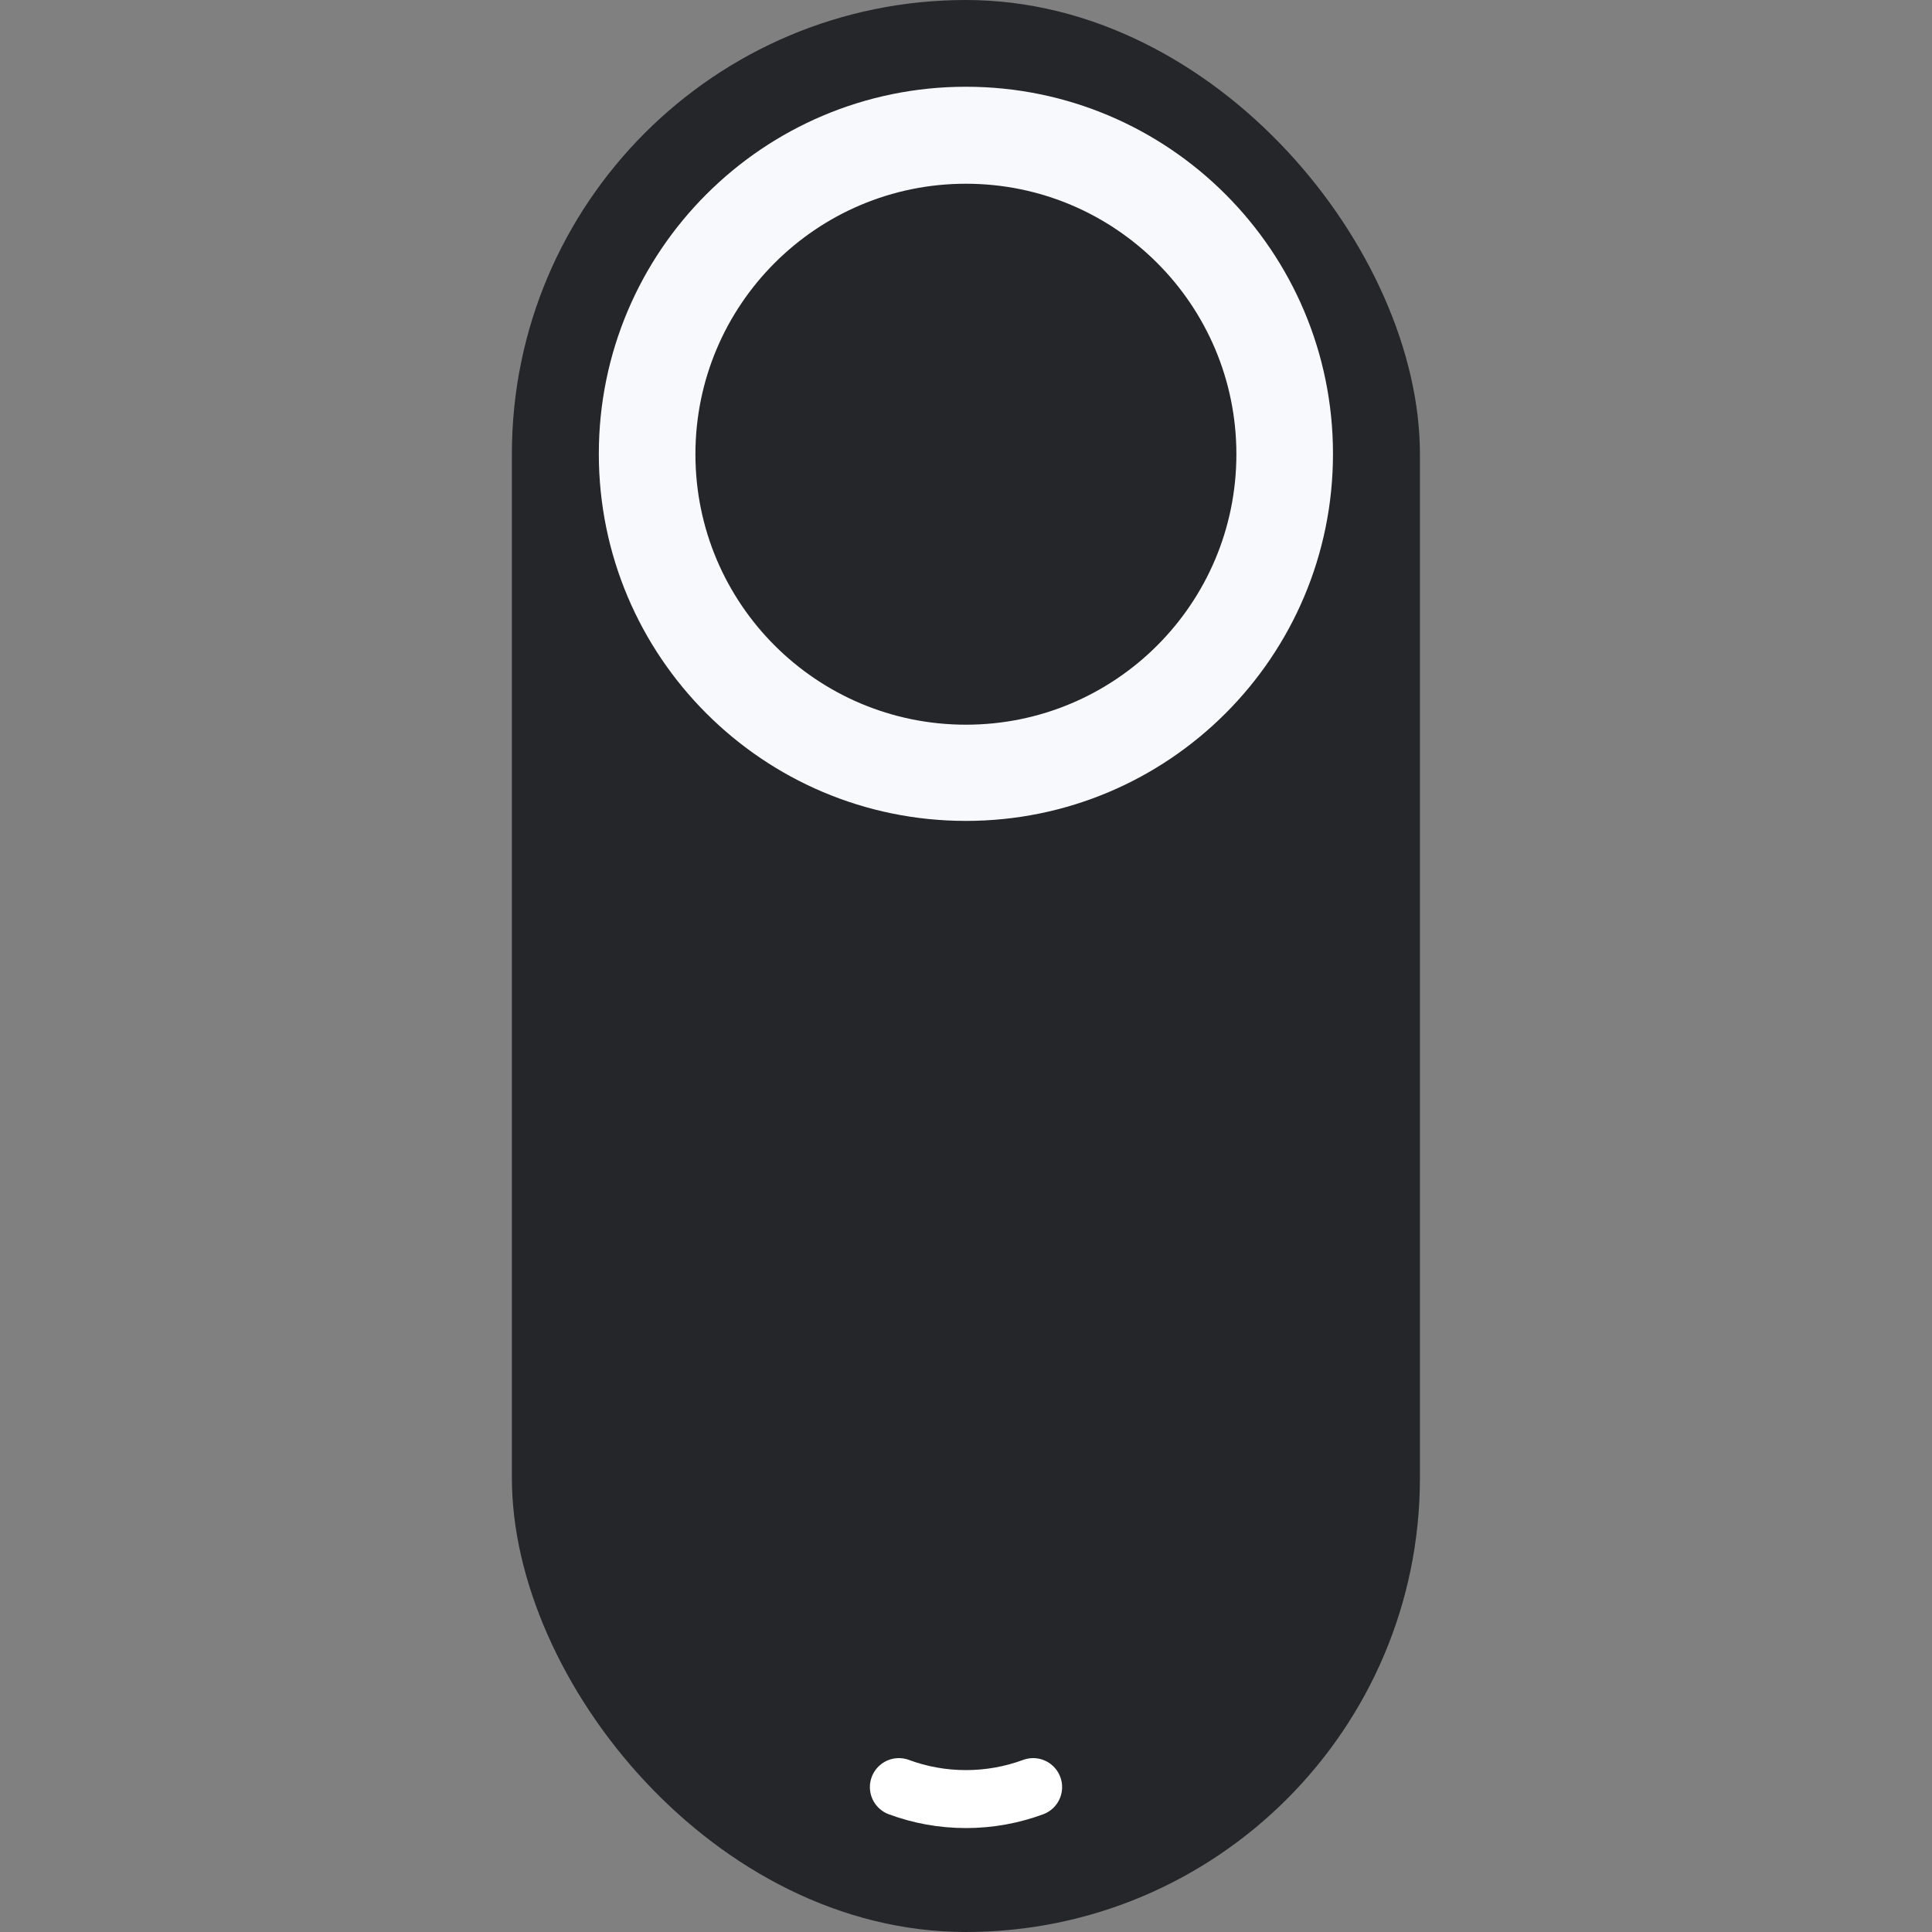 <svg width="20" height="20" viewBox="0 0 20 20" fill="none" xmlns="http://www.w3.org/2000/svg">
<rect x="0" y="0" width="20" height="20" fill="#808080" stroke="none"/>
<rect x="5.299" width="9.4" height="20" rx="4.7" fill="#25262A"/>
<path d="M13.799 4.698C13.799 6.797 12.098 8.498 9.999 8.498C7.901 8.498 6.199 6.797 6.199 4.698C6.199 2.6 7.901 0.898 9.999 0.898C12.098 0.898 13.799 2.6 13.799 4.698Z" fill="#F8F9FC"/>
<path d="M12.799 4.702C12.799 6.249 11.546 7.502 9.999 7.502C8.453 7.502 7.199 6.249 7.199 4.702C7.199 3.156 8.453 1.902 9.999 1.902C11.546 1.902 12.799 3.156 12.799 4.702Z" fill="#25262A"/>
<path d="M9.305 18.5C9.521 18.58 9.755 18.624 10 18.624C10.244 18.624 10.478 18.58 10.695 18.5" stroke="white" stroke-width="0.6" stroke-linecap="round" stroke-linejoin="round"/>
</svg>
